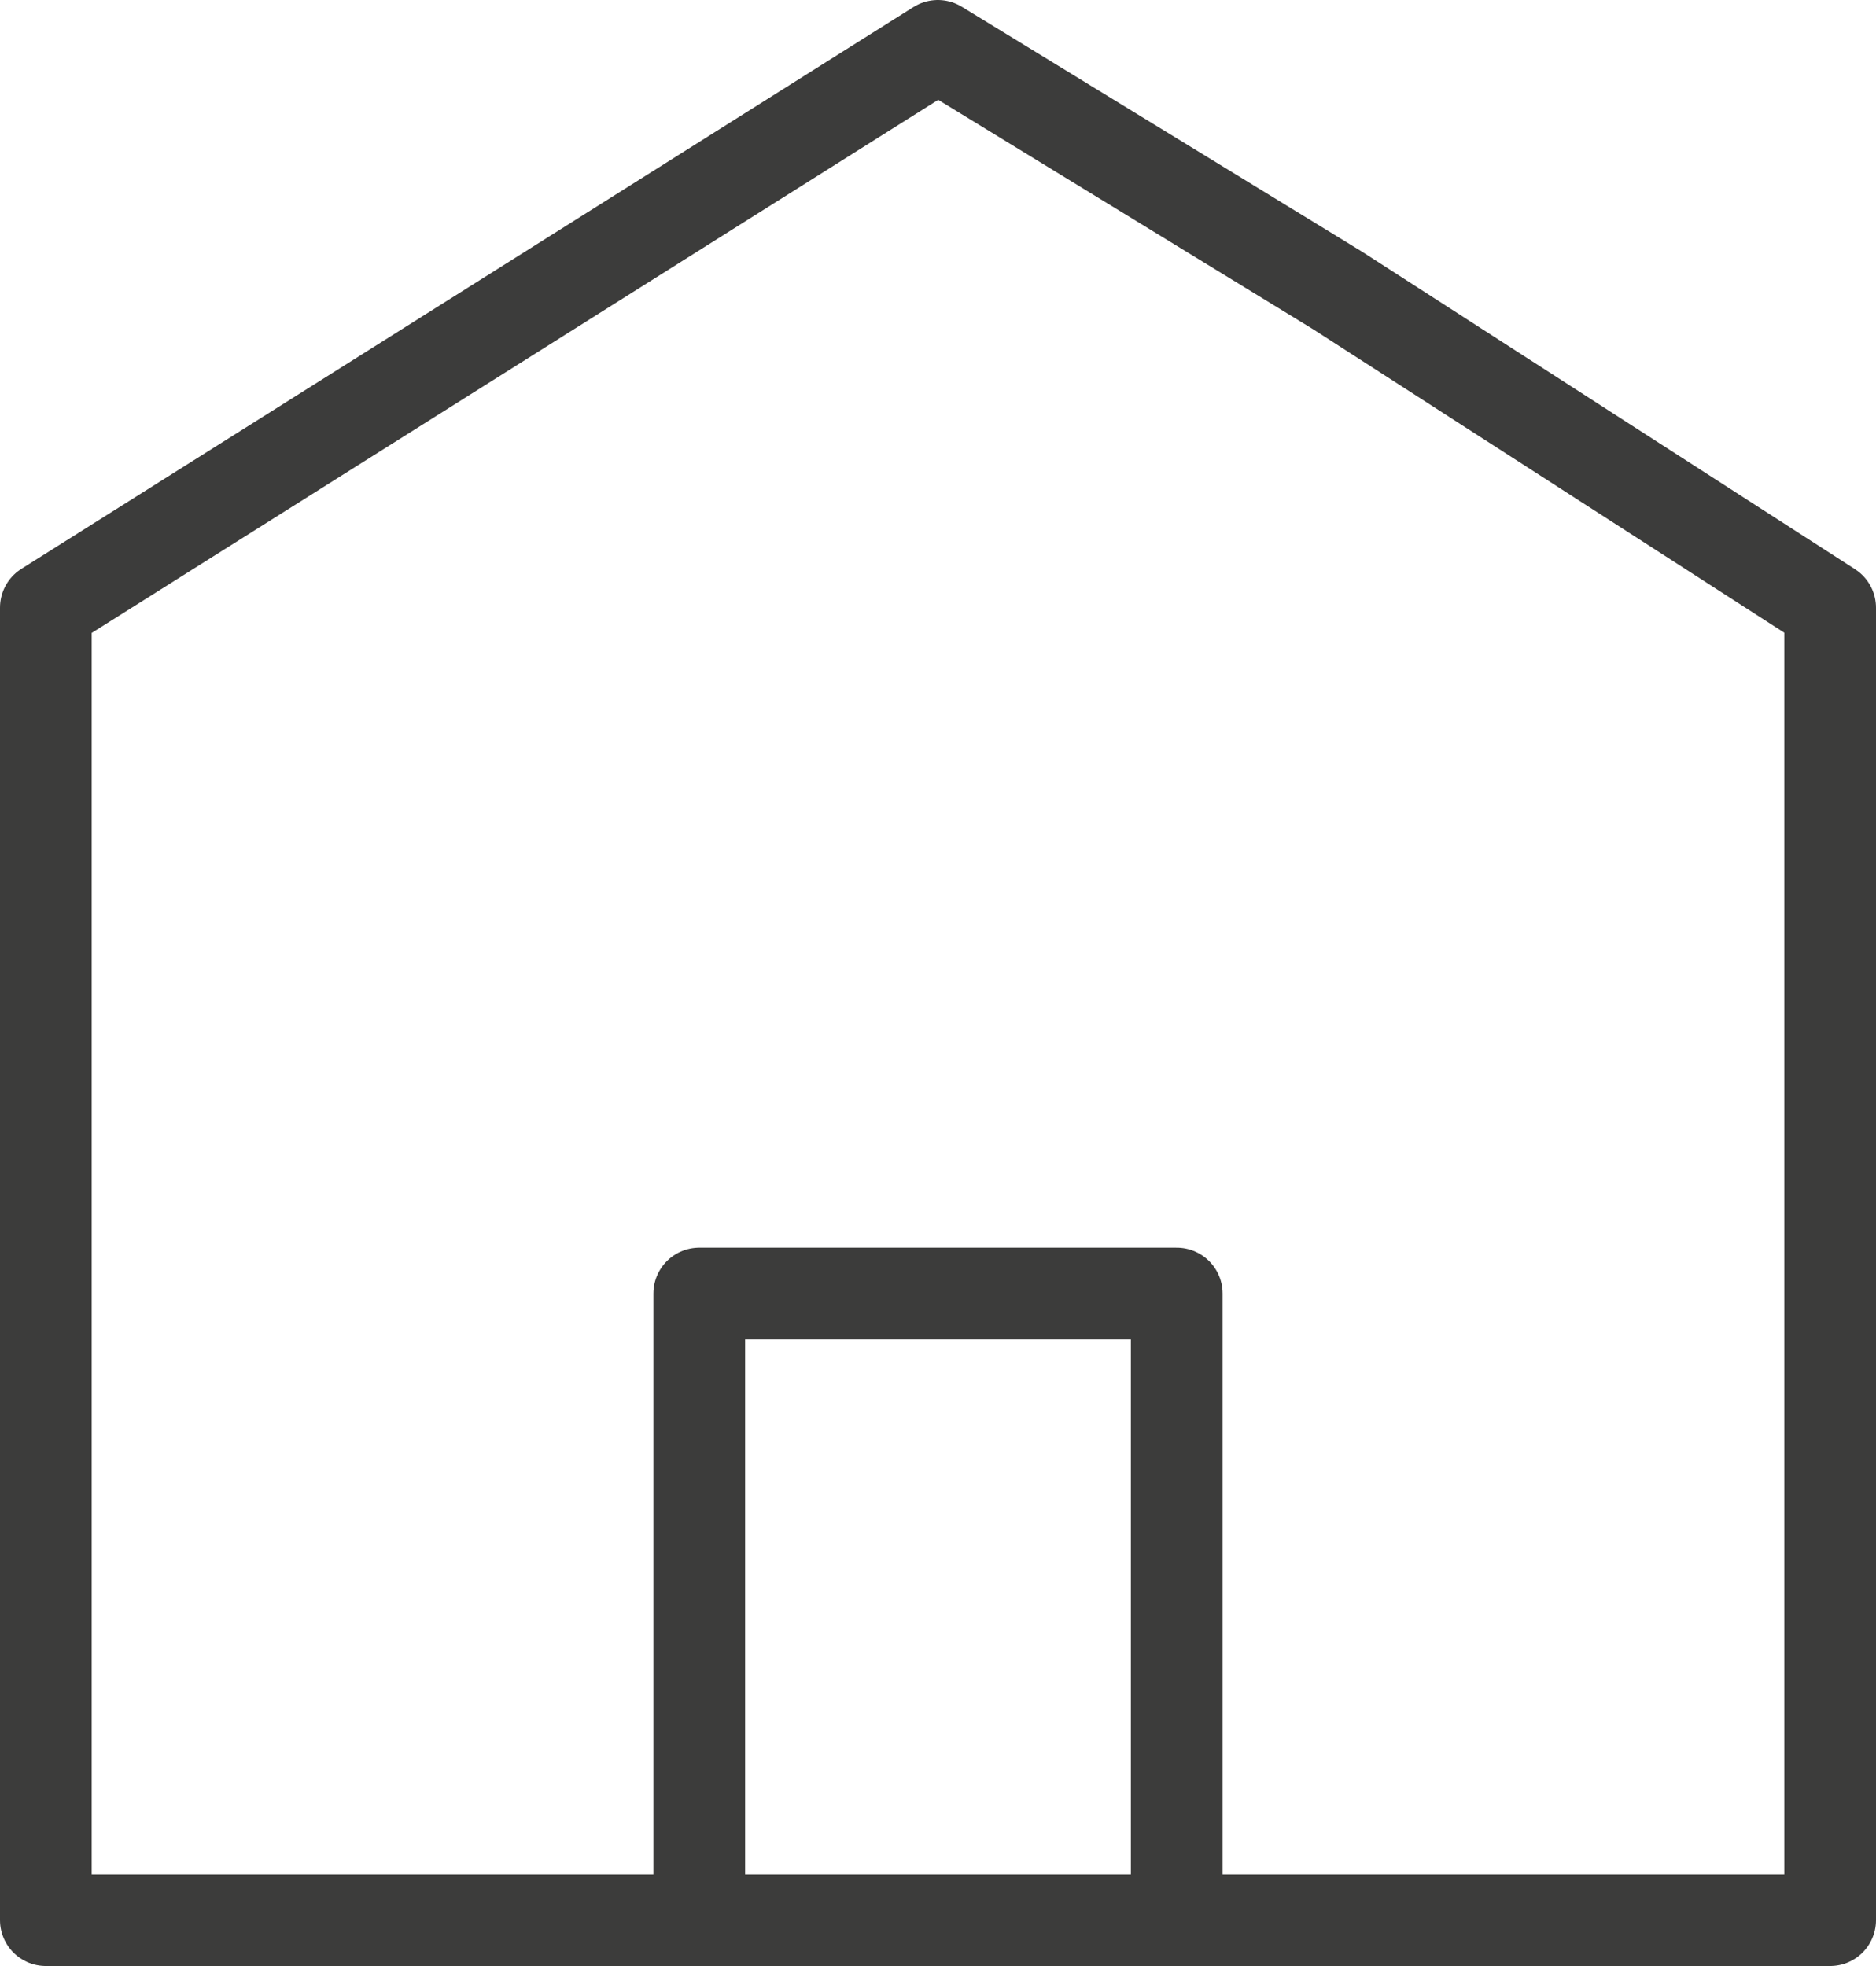 <svg xmlns="http://www.w3.org/2000/svg" width="20.457" height="21.44" viewBox="0 0 20.457 21.44">
    <g data-name="Grupo 3724">
        <path data-name="Trazado 6998" d="m14.585 3.256 5.372 3.46v14.312H.5V6.715L10.227.589l4.358 2.667" transform="translate(0 -.089)" style="fill:none;stroke:#3c3c3b;stroke-linecap:round;stroke-linejoin:round;stroke-miterlimit:10"/>
        <path data-name="Trazado 6999" d="M30.665 55.083V48.25h-5.207v6.833" transform="translate(-17.833 -34.144)" style="fill:none;stroke:#3c3c3b;stroke-linecap:round;stroke-linejoin:round;stroke-miterlimit:10"/>
    </g>
</svg>
